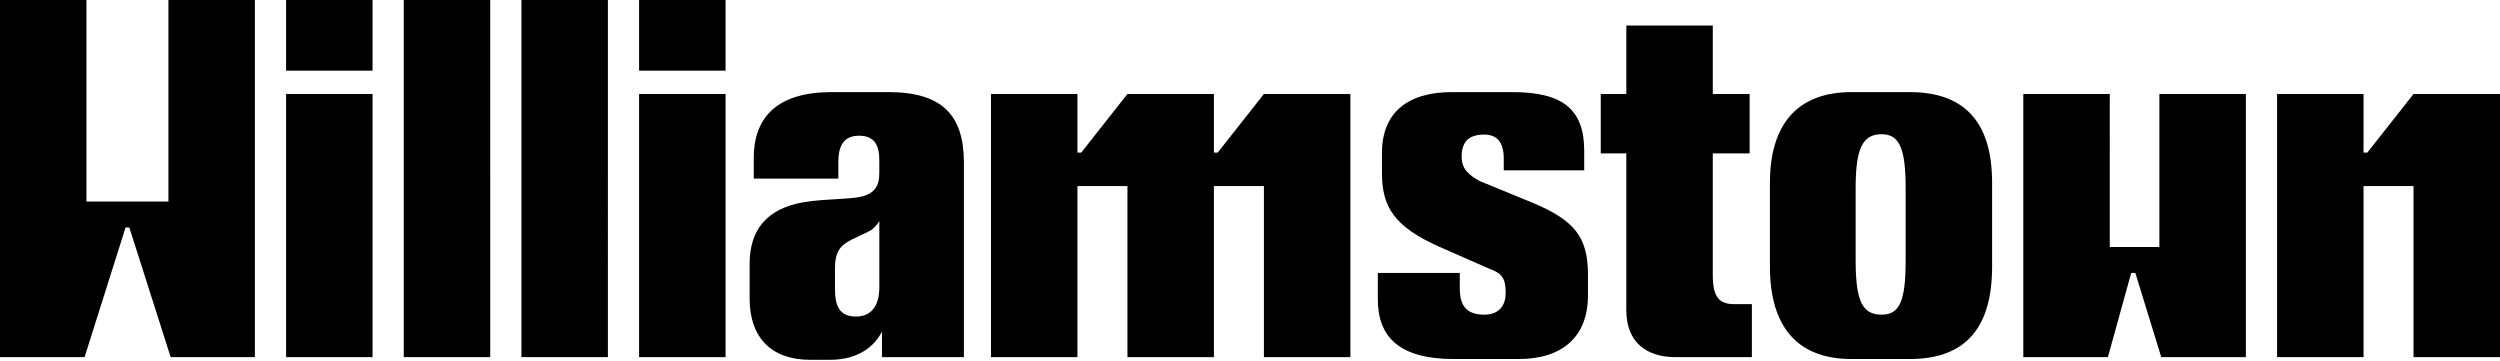 <?xml version="1.0" encoding="UTF-8"?> <svg xmlns="http://www.w3.org/2000/svg" width="1169" height="169" fill="none"><g clip-path="url(#a)"><path fill="#000" d="M891.077 121.822V87.895c0-18.282-2.813-25.138-11.251-25.138-8.965 0-12.129 6.856-12.129 25.138v33.927c0 18.985 3.164 25.314 12.129 25.314 8.438 0 11.251-6.329 11.251-25.314Zm40.431-36.388v39.201c0 28.126-11.953 43.244-38.497 43.244h-27.248c-25.314 0-38.146-15.118-38.146-43.244V85.434c0-27.248 12.832-42.366 38.146-42.366h27.248c26.544 0 38.497 15.118 38.497 42.366ZM800.897 71.722v56.78c0 10.02 2.637 13.712 10.02 13.712h8.262V167h-35.685c-13.888 0-23.029-7.207-23.029-21.974V71.722h-11.953V43.947h11.953V11.954h40.432v31.993h17.227v27.775h-17.227ZM696.478 125.69l-23.204-10.195c-21.447-9.493-27.072-18.81-27.072-34.63v-9.318c0-18.985 12.13-28.478 32.697-28.478h28.126c23.38 0 33.752 7.735 33.752 27.424v9.14h-37.619v-5.449c0-7.559-2.989-11.25-9.141-11.25-7.559 0-10.548 3.691-10.548 10.371 0 5.45 2.989 8.438 8.614 11.427l24.435 10.02c19.688 8.262 26.017 15.996 26.017 33.751v9.493c0 19.688-12.13 29.884-32.521 29.884h-30.236c-25.314 0-35.51-10.196-35.51-27.951v-12.305h38.323v7.208c0 7.734 2.812 12.305 11.426 12.305 7.207 0 10.02-4.571 10.02-10.02v-.879c0-5.977-1.934-8.614-7.559-10.548ZM243.82 0v167h40.432V0H243.82Zm-55.022 0v167h40.431V0h-40.431Zm-55.022 43.947V167h40.431V43.947h-40.431Zm0-43.947v33.048h40.431V0h-40.431Zm370.037 87.016V167h-40.432V43.947h40.432v27.424h1.758l21.622-27.424h40.431v27.424h1.758l21.622-27.424h40.432V167h-40.432V87.016h-23.38V167h-40.431V87.016h-23.38ZM40.432 94.223V0H0v167h39.553l19.16-60.647h1.759L79.808 167h39.377V0H78.754v94.223H40.432ZM1050.17 167V43.947h-40.44v71.547h-23.199V43.947h-40.432V167h39.553l10.899-39.377h1.933L1010.61 167h39.56ZM298.842 43.947V167h40.432V43.947h-40.432Zm0-43.947v33.048h40.432V0h-40.432Zm806.348 87.016V167h-40.43V43.947h40.43v27.424h1.76l21.62-27.424H1169V167h-40.43V87.016h-23.38Zm-692.788 68.03V167h38.322V76.117c0-22.15-10.02-33.049-35.333-33.049h-26.545c-24.786 0-36.388 11.25-36.388 30.764V83.5h39.553v-7.91c0-7.032 2.285-12.13 9.668-12.13 7.032 0 9.493 4.219 9.493 11.426v6.153c0 6.153-2.461 9.141-7.559 10.723-5.977 1.582-17.404 1.055-27.951 2.813-17.051 2.988-25.138 12.832-25.138 28.829v16.173c0 18.458 10.372 28.654 28.127 28.654h9.668c12.833 0 20.567-6.153 24.083-13.185Zm-21.974-19.864v-9.317c0-8.262 2.286-11.074 8.263-14.063 3.164-1.582 6.68-2.988 8.965-4.395 1.406-1.23 2.637-2.461 3.516-4.043v30.939c0 9.493-4.395 13.712-10.899 13.712-7.208 0-9.845-4.219-9.845-12.833Z" style="fill:#000;fill-opacity:1"></path></g><defs><clipPath id="a"><path fill="#fff" d="M0 0h1169v168.231H0z" style="fill:#fff;fill-opacity:1"></path></clipPath></defs></svg> 